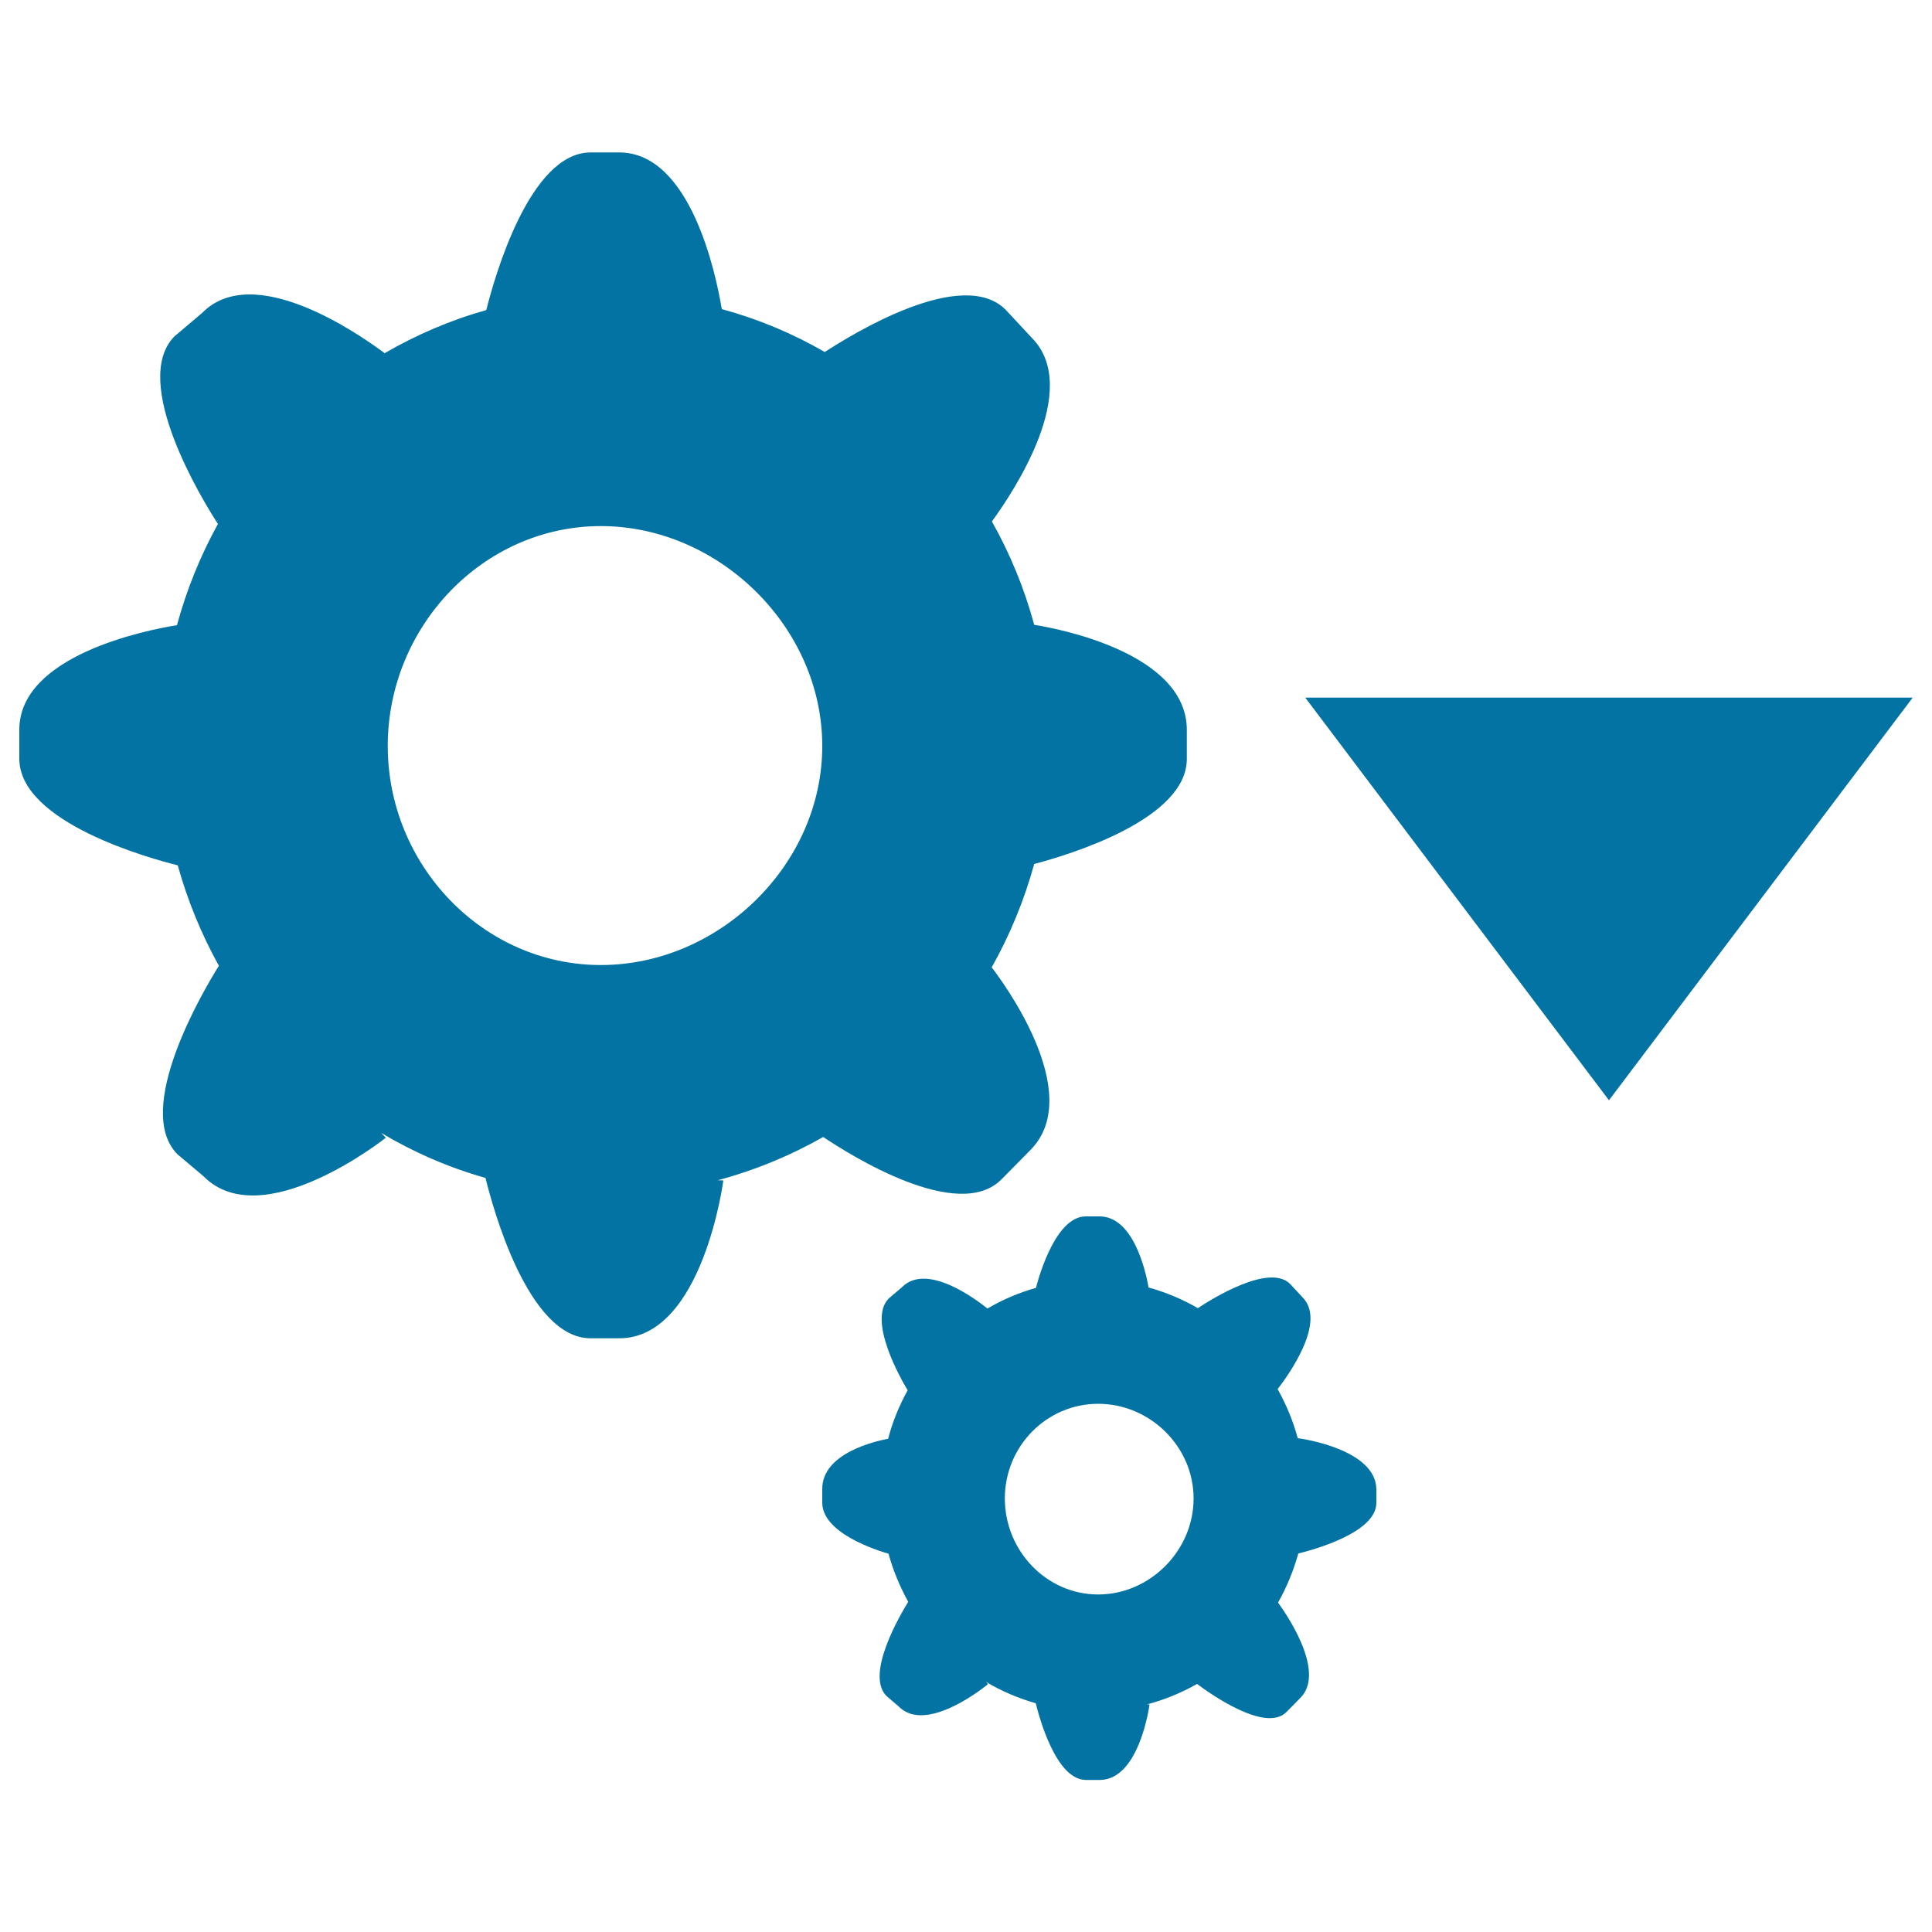 <svg xmlns="http://www.w3.org/2000/svg" viewBox="0 0 1000 1000" style="fill:#0273a2">
<title>Set Drop SVG icon</title>
<path d="M671.7,744.4c-2.4-9-6-17.5-10.4-25.4c5.6-7.3,25.5-34.8,12.9-47.5l-6.4-6.9c-10.8-10.9-40.6,7.7-47.8,12.5c-7.9-4.6-16.5-8.2-25.5-10.7c-1.5-8.6-7.9-36.8-25.4-36.8h-7.1c-15.1,0-23.8,29.3-25.8,37c-8.9,2.5-17.3,6.1-25.1,10.7c-6.1-4.9-31.5-24-44.3-11l-6.8,5.8c-11.1,11.3,6.3,41.7,9.8,47.5c-4.3,7.8-7.8,16.2-10.1,25.1c-7,1.3-34.1,7.6-34.1,25.9v7.2c0,15.8,28.4,24.7,34.3,26.4c2.4,8.8,5.9,17.1,10.2,24.9c-3.9,6.3-22.4,37.5-11.3,48.7l6.4,5.5c14.6,14.8,46.2-11.6,46.2-11.6l-1.1-1.2c8,4.8,16.7,8.5,25.8,11.1c1.7,6.9,10.4,39.7,26,39.7h7.1c20.7,0,25.8-39.1,25.8-39.1l-1.4,0c9.2-2.4,17.9-6,26-10.6c6.8,5.1,35.5,25.5,46.3,14.5l7.2-7.3c14.1-14.2-9.7-46.7-11.6-49.3c4.5-7.9,8-16.5,10.5-25.4c8.4-2.1,40.4-10.9,40.4-26.2v-7.2C712,750.5,675.2,744.8,671.7,744.4z M568.4,825.3c-26.7,0-48.3-22.6-48.3-49.7c0-27.1,21.7-49,48.3-49c26.7,0,49.4,22,49.4,49C617.8,802.7,595.1,825.3,568.4,825.3z"/><path d="M426.1,588.5c14,9.4,69.9,44.6,92.3,21.9l15-15.2c29.2-29.6-16.1-89.3-20.1-94.5c9.4-16.7,16.8-34.6,22-53.5c18.6-4.9,79-23.2,79-54.4v-15c0-40.1-67.6-52.6-79-54.4c-5.1-18.9-12.5-36.8-21.9-53.5c10.9-14.9,46.8-68.5,20.7-95l-13.5-14.5c-22.4-22.7-79.2,12.4-93.7,21.8c-16.6-9.6-34.5-17.1-53.3-22.2c-3.1-18.6-16.3-81.1-53.1-81.1h-14.8c-31.6,0-49.8,64.8-54,81.6c-18.6,5.2-36.2,12.8-52.6,22.3c-13.4-10-67.9-47.9-94.5-20.8l-14.3,12.1c-23.1,23.5,14.7,85.1,22.5,97.1c-9,16.3-16.2,33.9-21.2,52.4C75.8,326.1,10,339.2,10,377.7v15c0,33.2,68.4,51.8,82,55.2c5.1,18.3,12.3,35.8,21.3,52c-8.1,12.9-44.4,74.3-21.5,97.5l13.5,11.4c30.5,30.9,94.4-19.9,94.4-19.9l-2.4-2.5c16.8,10,34.9,17.9,54,23.3c3.5,14.3,21.8,83,54.4,83h14.8c43.2,0,53.9-81.7,53.9-81.7l-2.9-0.1C390.9,605.7,409.2,598.1,426.1,588.5z M311,499.5c-60.9,0-110.3-51.6-110.3-113.4c0-61.7,49.3-113.8,110.3-113.8c60.9,0,114.6,52.1,114.6,113.8C425.6,447.9,371.9,499.5,311,499.5z"/><path d="M675.6,361.1l157.2,208.4L990,361.1H675.6z"/>
</svg>